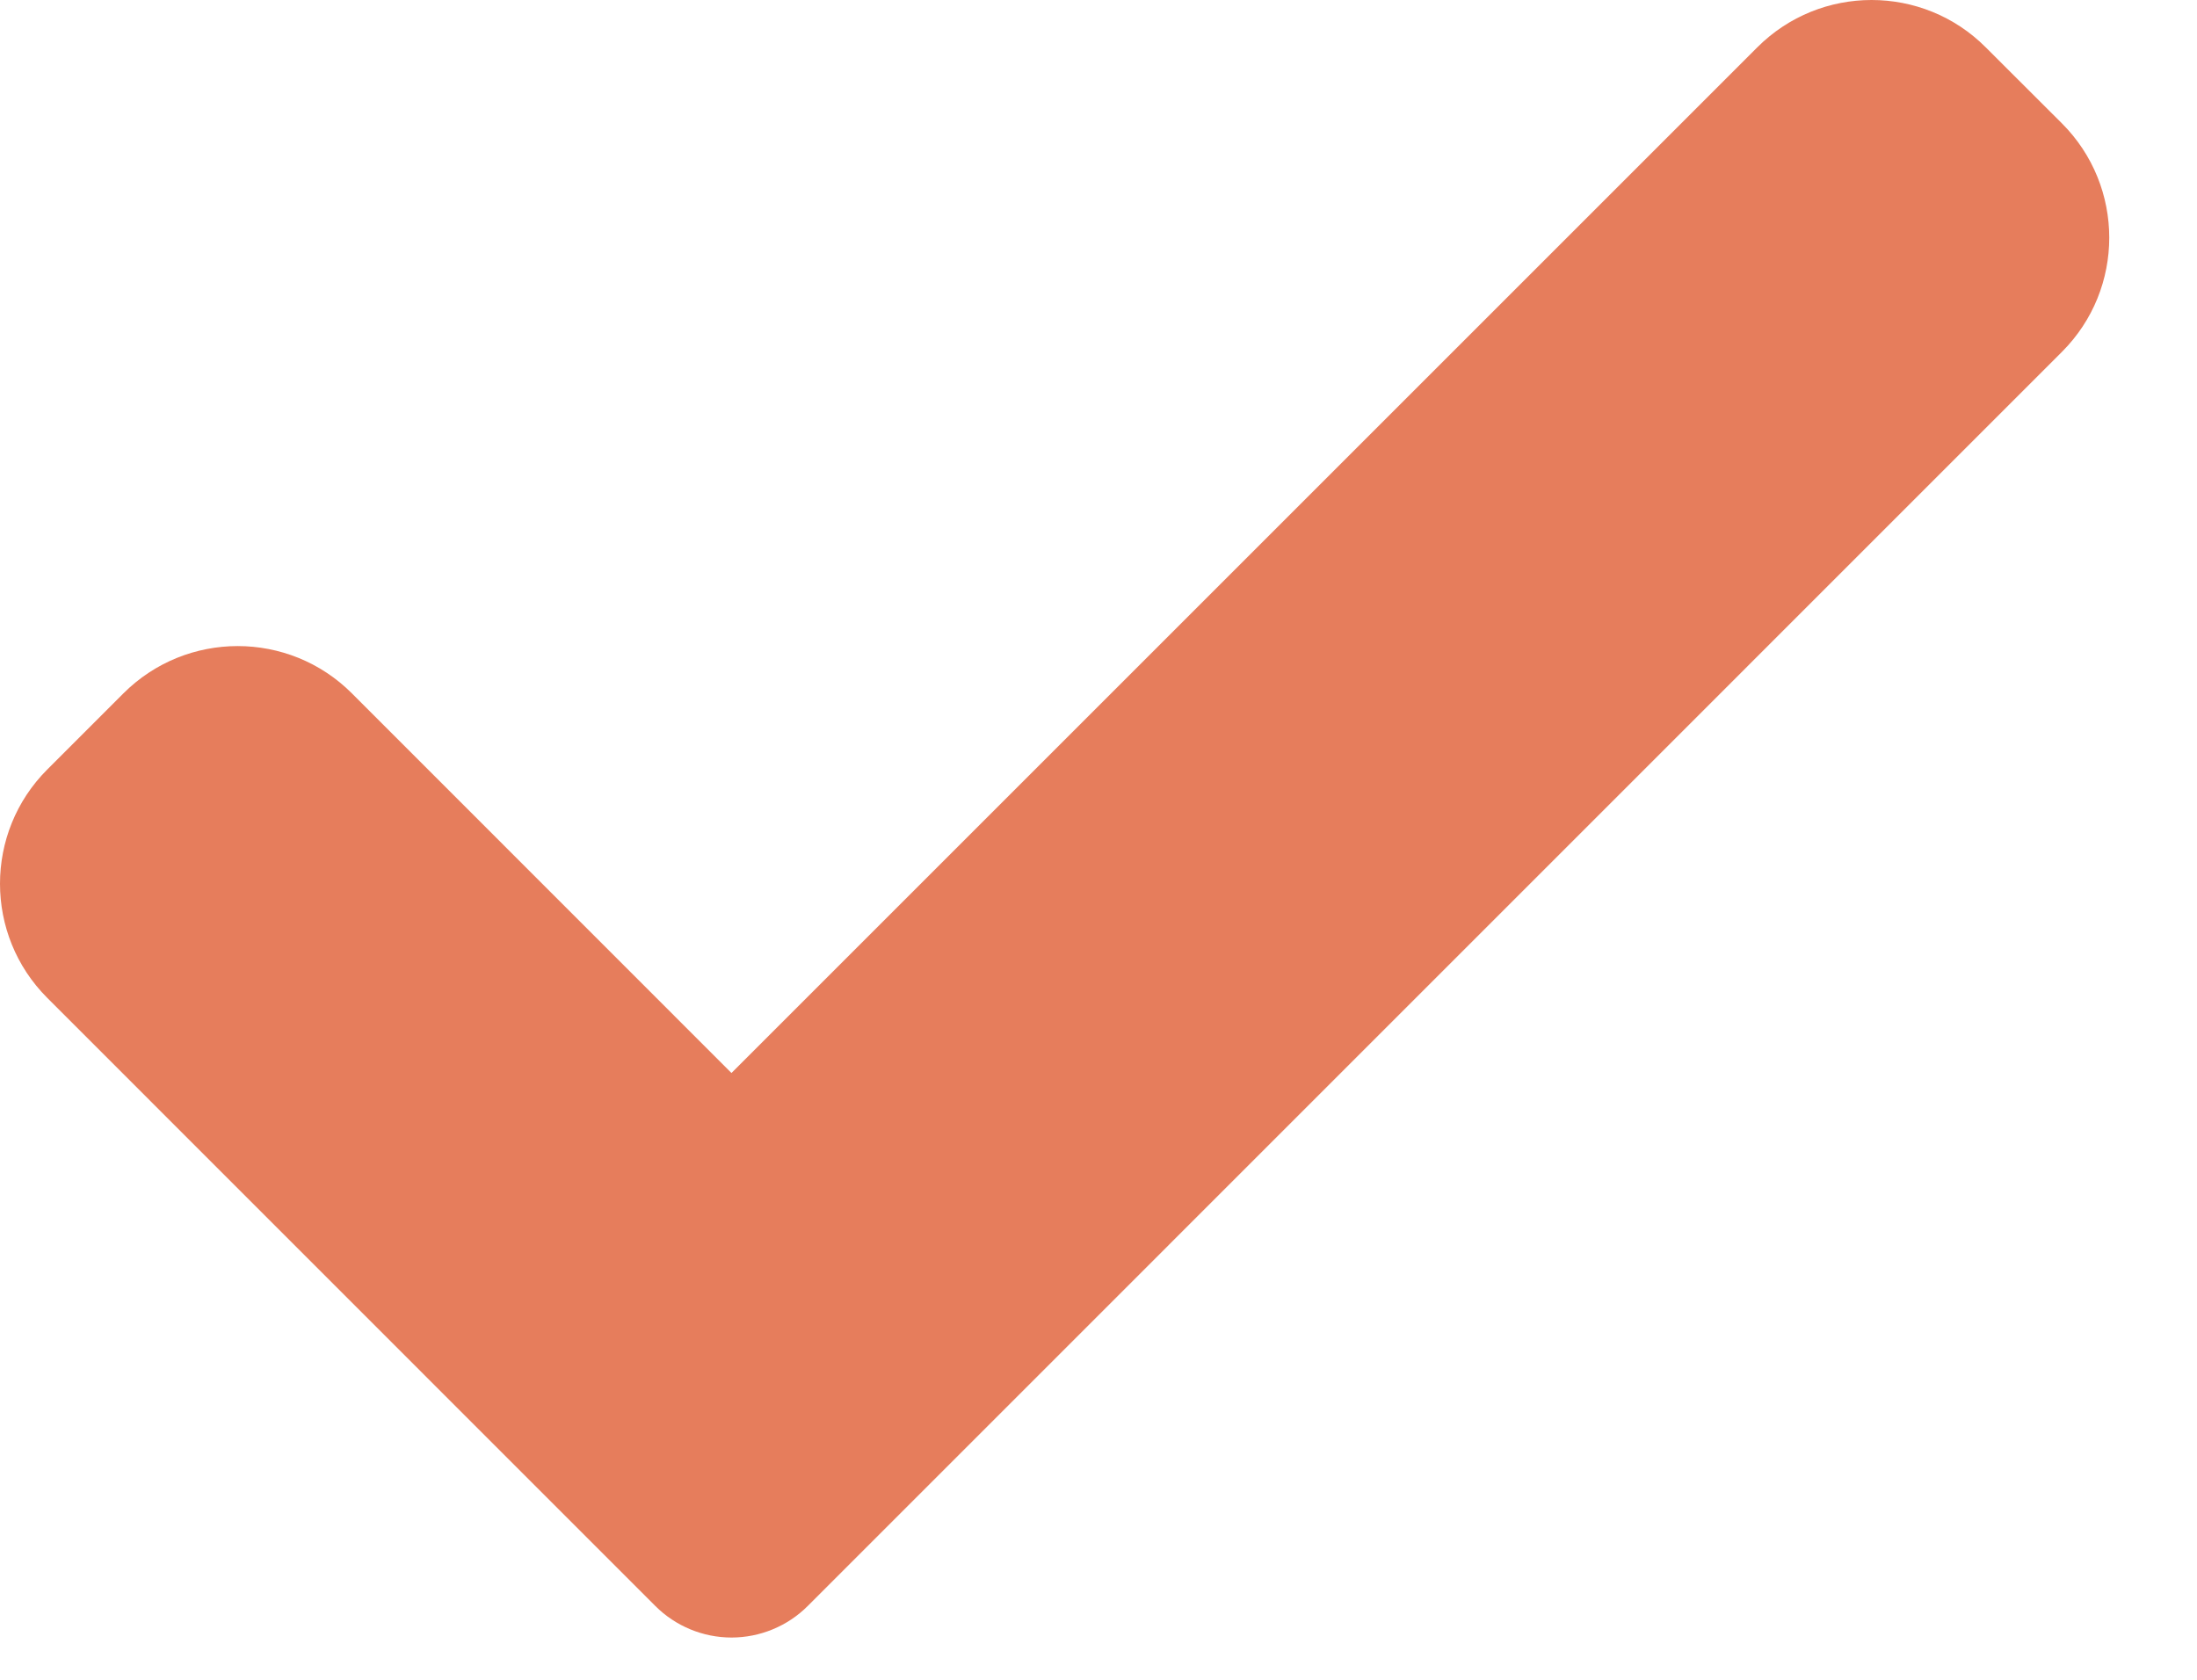<svg width="17" height="13" viewBox="0 0 17 13" fill="none" xmlns="http://www.w3.org/2000/svg">
<path d="M6.25 12.429C6.094 12.585 5.881 12.673 5.66 12.673C5.44 12.673 5.227 12.585 5.071 12.429L0.366 7.723C-0.122 7.235 -0.122 6.443 0.366 5.955L0.955 5.366C1.444 4.878 2.235 4.878 2.723 5.366L5.66 8.304L13.598 0.366C14.086 -0.122 14.878 -0.122 15.365 0.366L15.955 0.955C16.443 1.444 16.443 2.235 15.955 2.723L6.25 12.429Z" fill="#E67D5C"/>
</svg>
